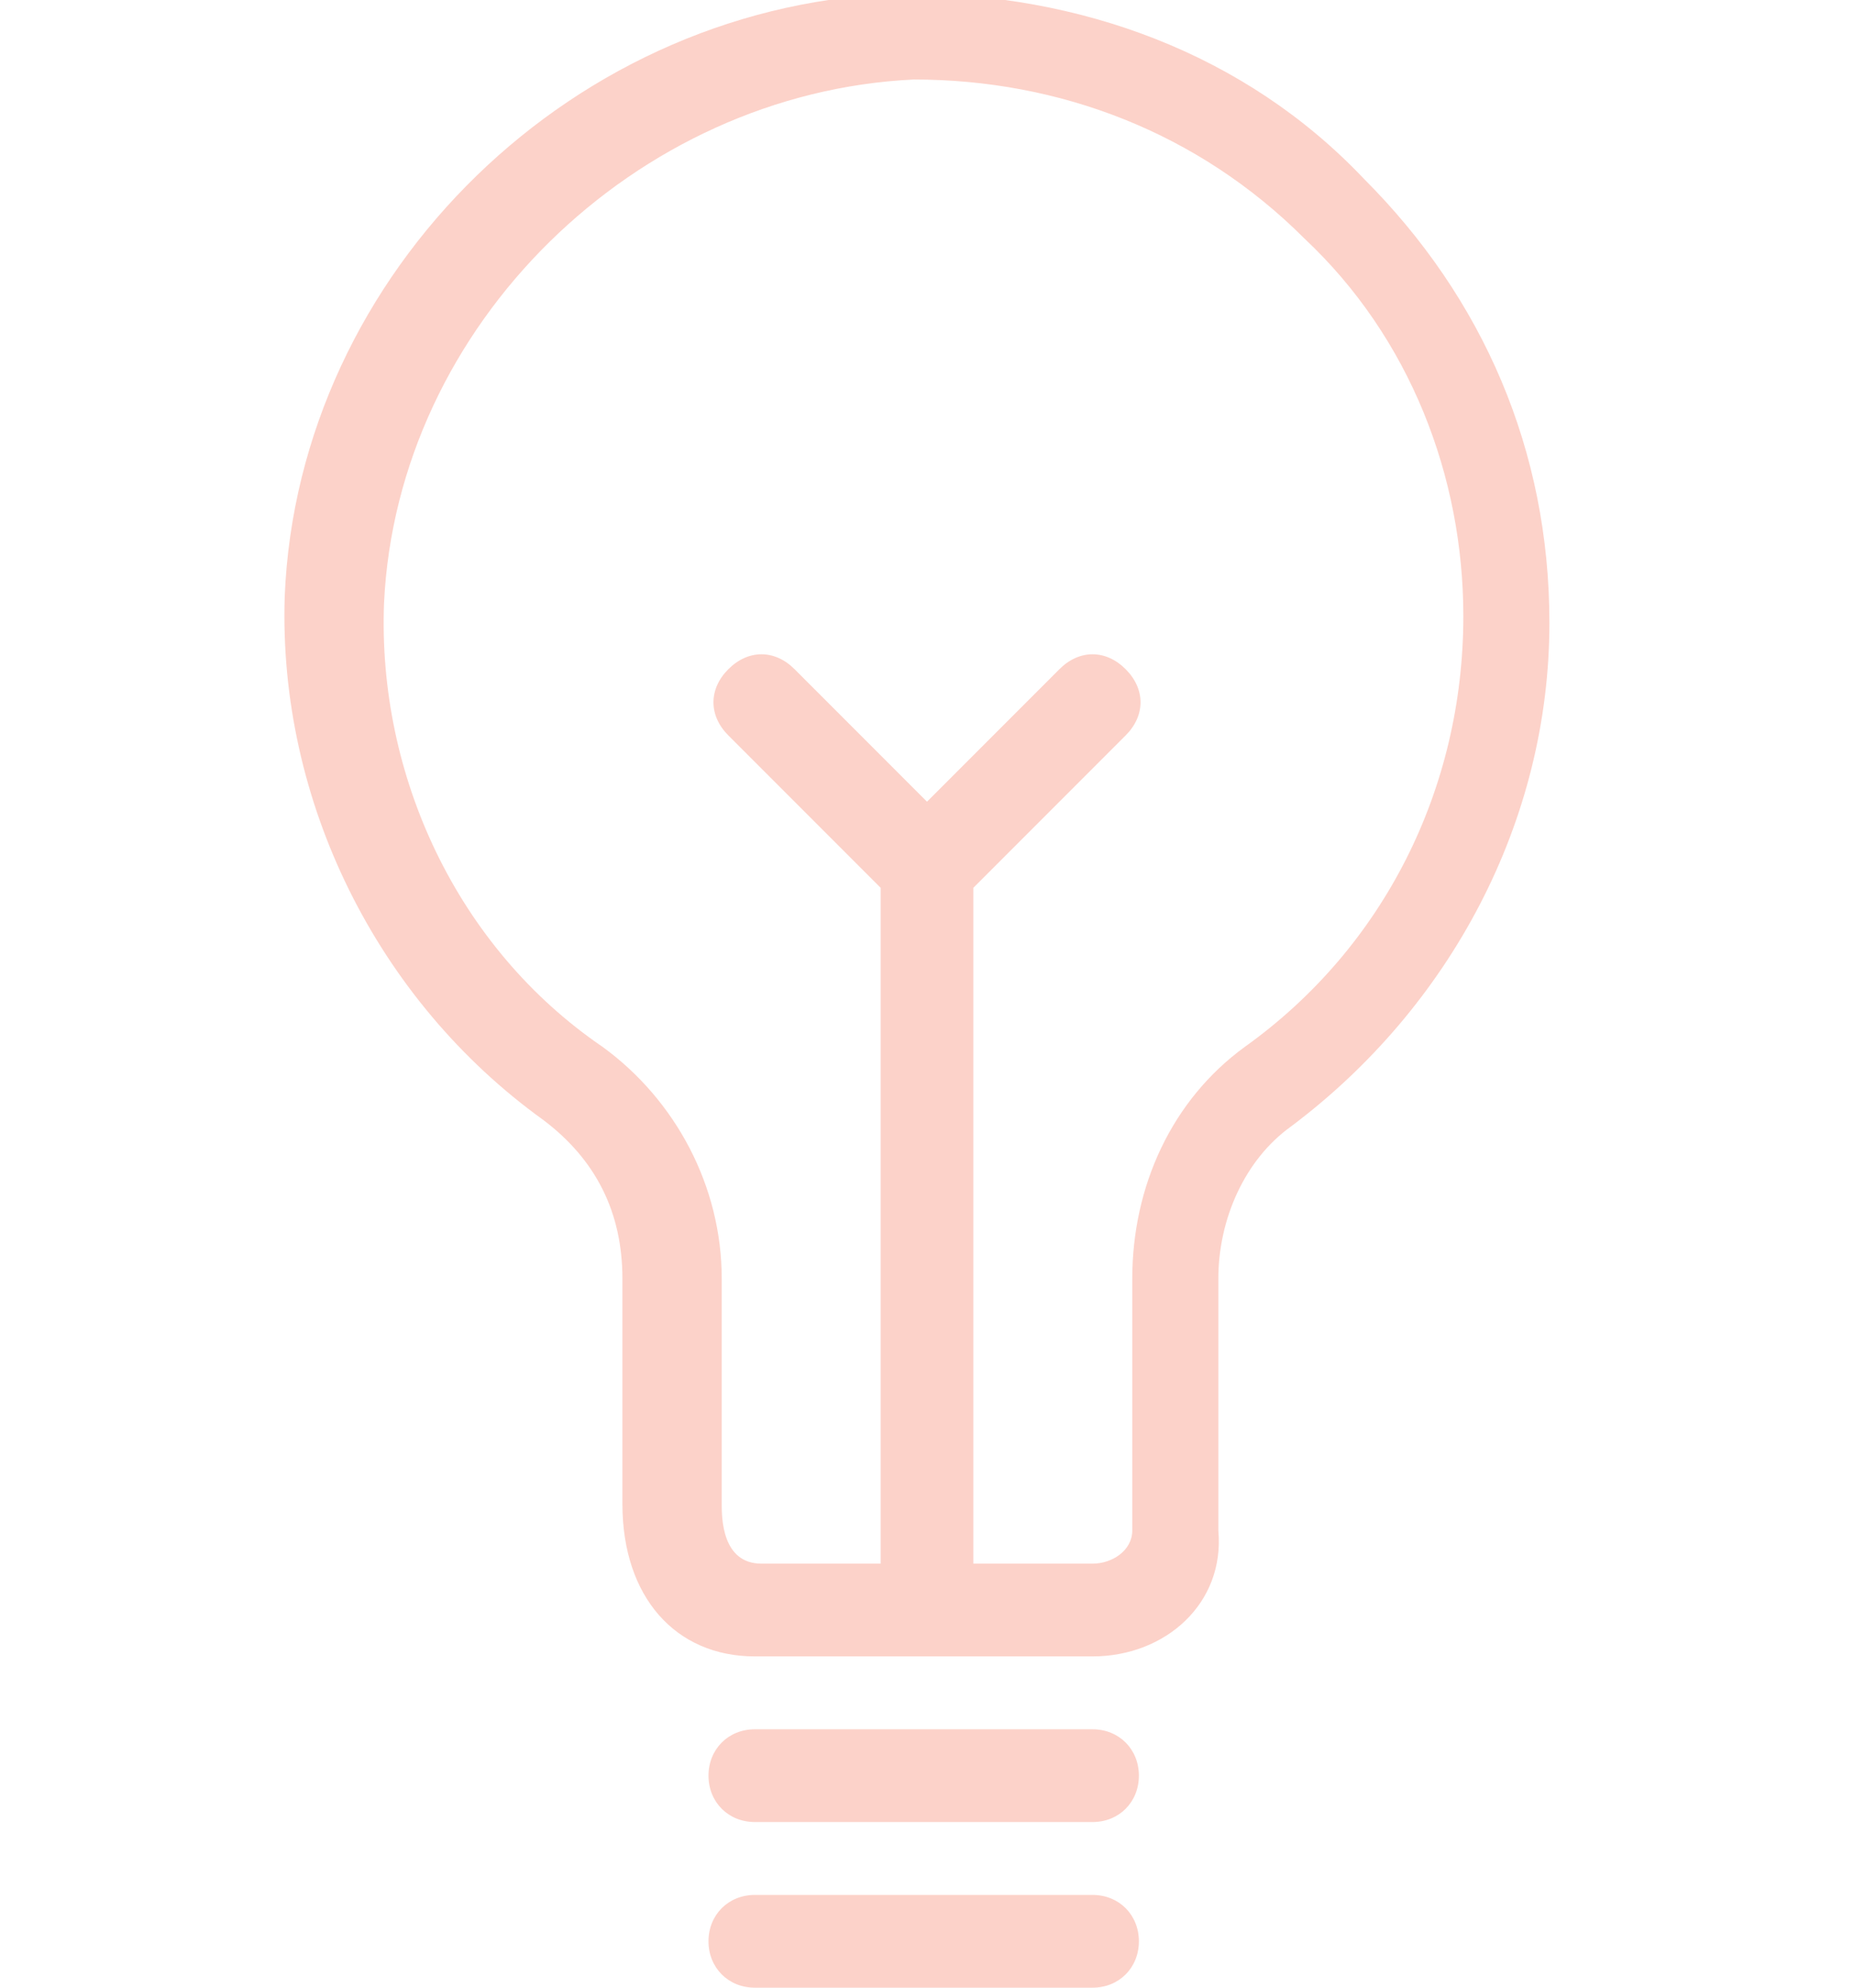 <?xml version="1.0" encoding="utf-8"?>
<!-- Generator: Adobe Illustrator 27.0.0, SVG Export Plug-In . SVG Version: 6.00 Build 0)  -->
<svg version="1.1" id="Laag_1" xmlns="http://www.w3.org/2000/svg" xmlns:xlink="http://www.w3.org/1999/xlink" x="0px" y="0px"
	 viewBox="0 0 28 30" style="enable-background:new 0 0 28 30;" xml:space="preserve">
<style type="text/css">
	.st0{fill:#FCD2C9;}
	.st1{fill:none;stroke:#FFFFFF;stroke-width:1.043;stroke-linecap:round;stroke-linejoin:round;stroke-miterlimit:10;}
</style>
<path class="st0" d="M16.5,30h-5.1c-0.4,0-0.7-0.3-0.7-0.7s0.3-0.7,0.7-0.7h5.1c0.4,0,0.7,0.3,0.7,0.7S16.9,30,16.5,30z M16.5,27.5
	h-5.1c-0.4,0-0.7-0.3-0.7-0.7s0.3-0.7,0.7-0.7h5.1c0.4,0,0.7,0.3,0.7,0.7S16.9,27.5,16.5,27.5z M16.5,25h-5.1c-1.2,0-2-0.9-2-2.3
	v-3.4c0-1-0.4-1.8-1.2-2.4c-2.5-1.8-4-4.8-3.9-7.9c0.2-4.9,4.4-9,9.4-9.1c2.6,0,5.1,0.9,6.9,2.8c1.8,1.8,2.8,4.1,2.8,6.7
	c0,3-1.5,5.8-3.9,7.6c-0.7,0.5-1.1,1.4-1.1,2.3v3.8C18.5,24.2,17.6,25,16.5,25z M14.7,23.6h1.8c0.3,0,0.6-0.2,0.6-0.5v-3.8
	c0-1.4,0.6-2.7,1.7-3.5c2.1-1.5,3.3-3.9,3.3-6.5c0-2.1-0.8-4.2-2.4-5.7c-1.6-1.6-3.7-2.4-5.9-2.4C9.6,1.4,6,4.9,5.8,9.1
	c-0.1,2.6,1.1,5.2,3.3,6.7c1.1,0.8,1.8,2.1,1.8,3.5v3.4c0,0.2,0,0.9,0.6,0.9h1.8V13.4L11,11.1c-0.3-0.3-0.3-0.7,0-1
	c0.3-0.3,0.7-0.3,1,0l2,2l2-2c0.3-0.3,0.7-0.3,1,0c0.3,0.3,0.3,0.7,0,1l-2.3,2.3V23.6z"/>
</svg>

